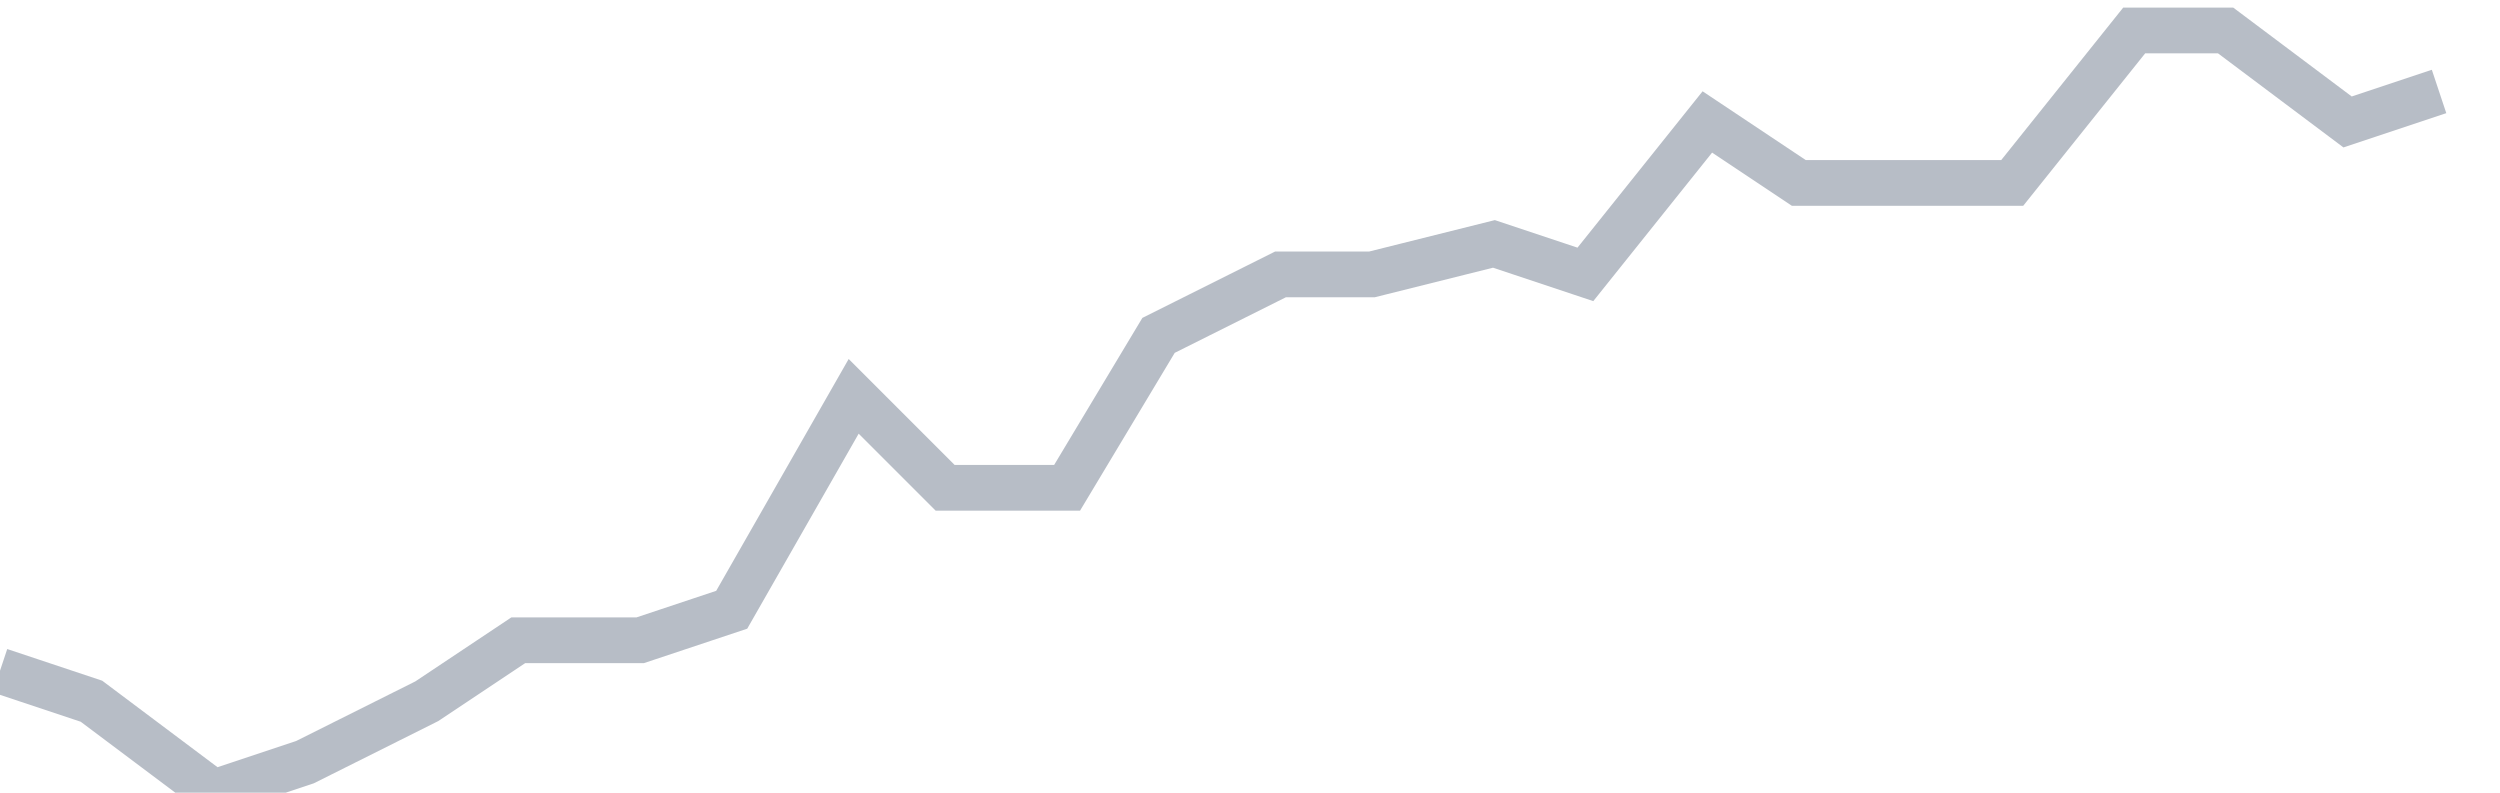 <svg width="82" height="26" fill="none" xmlns="http://www.w3.org/2000/svg"><path d="M0 22l3 1 4 3 3-1 4-2 3-2h4l3-1 4-7 3 3h4l3-5 4-2h3l4-1 3 1 4-5 3 2h7l4-5h3l4 3 3-1" stroke="#B7BDC6" stroke-width="1.5"/></svg>